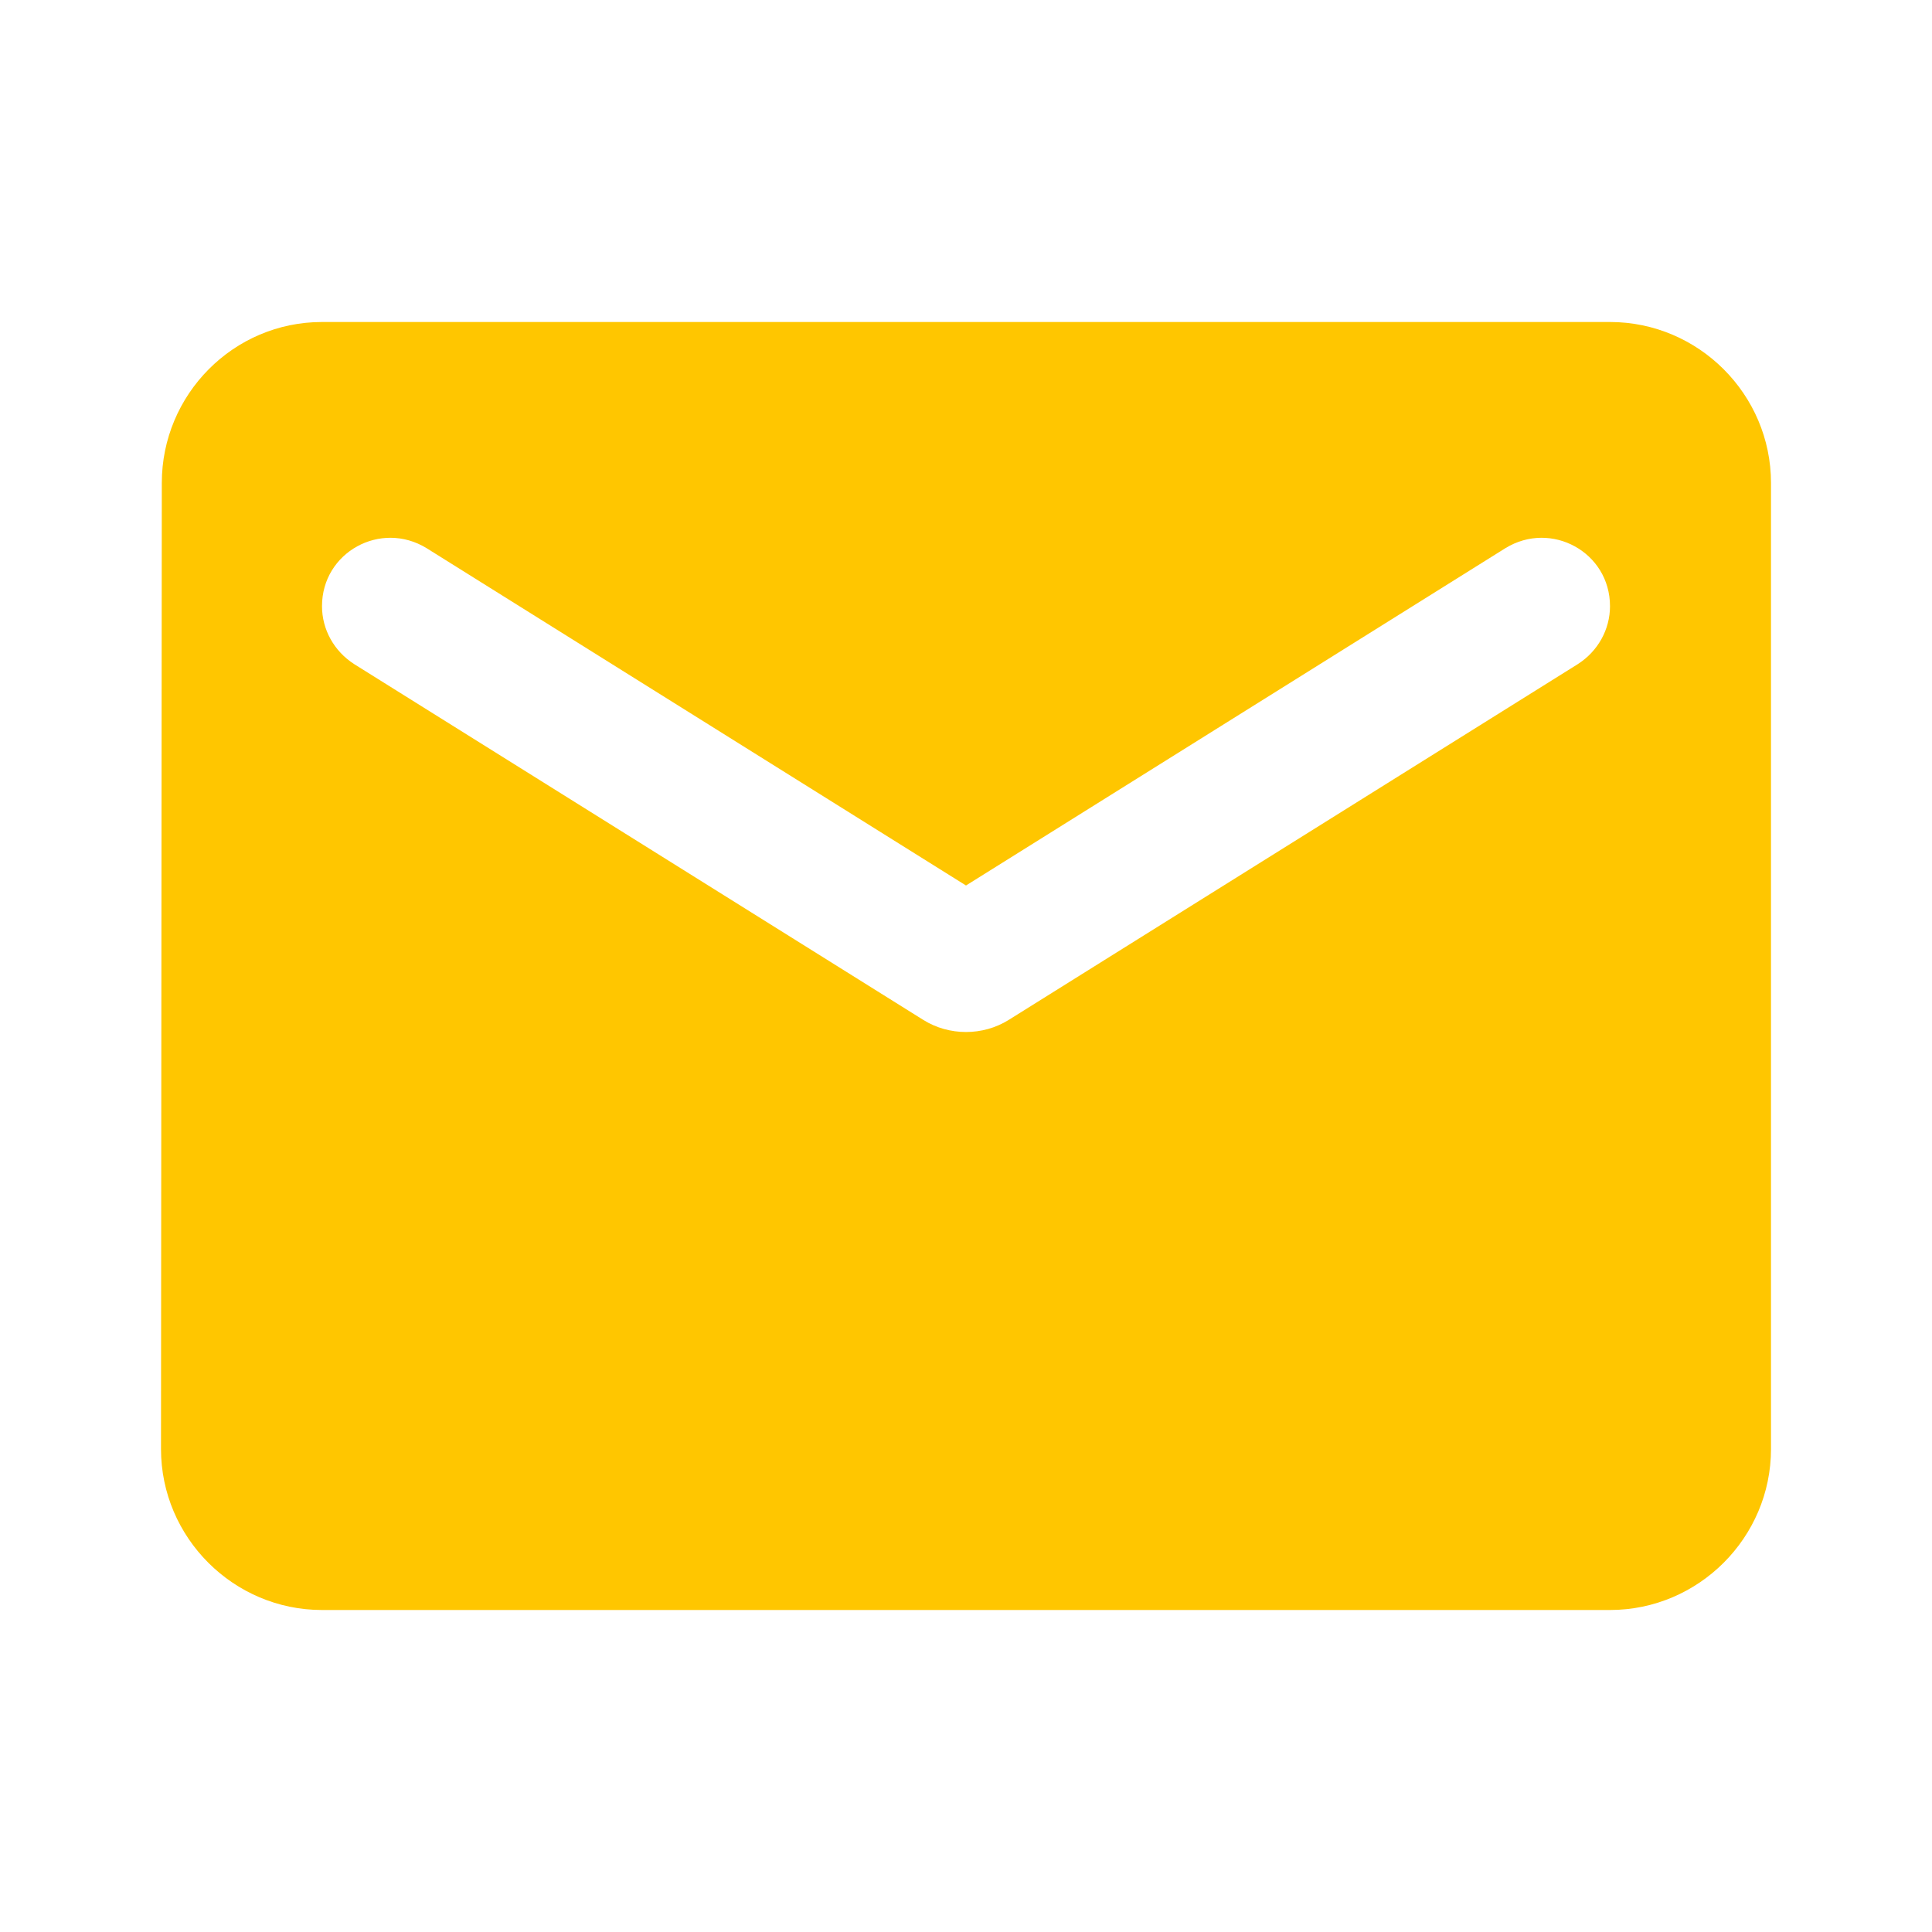 <?xml version="1.0" encoding="UTF-8"?>
<svg xmlns="http://www.w3.org/2000/svg" width="12" height="12" viewBox="0 0 12 12" fill="none">
  <g clip-path="url(#clip0_86_527)">
    <path d="M10 2H2C1.45 2 1.005 2.45 1.005 3L1 9C1 9.55 1.45 10 2 10H10C10.55 10 11 9.55 11 9V3C11 2.45 10.55 2 10 2ZM9.8 4.125L6.265 6.335C6.105 6.435 5.895 6.435 5.735 6.335L2.2 4.125C2.075 4.045 2 3.91 2 3.765C2 3.43 2.365 3.23 2.65 3.405L6 5.5L9.35 3.405C9.635 3.23 10 3.43 10 3.765C10 3.91 9.925 4.045 9.8 4.125Z" fill="#FFC600"></path>
  </g>
  <defs>
    <clipPath id="clip0_86_527">
      <rect width="12" height="12" fill="white"></rect>
    </clipPath>
  </defs>
</svg>
